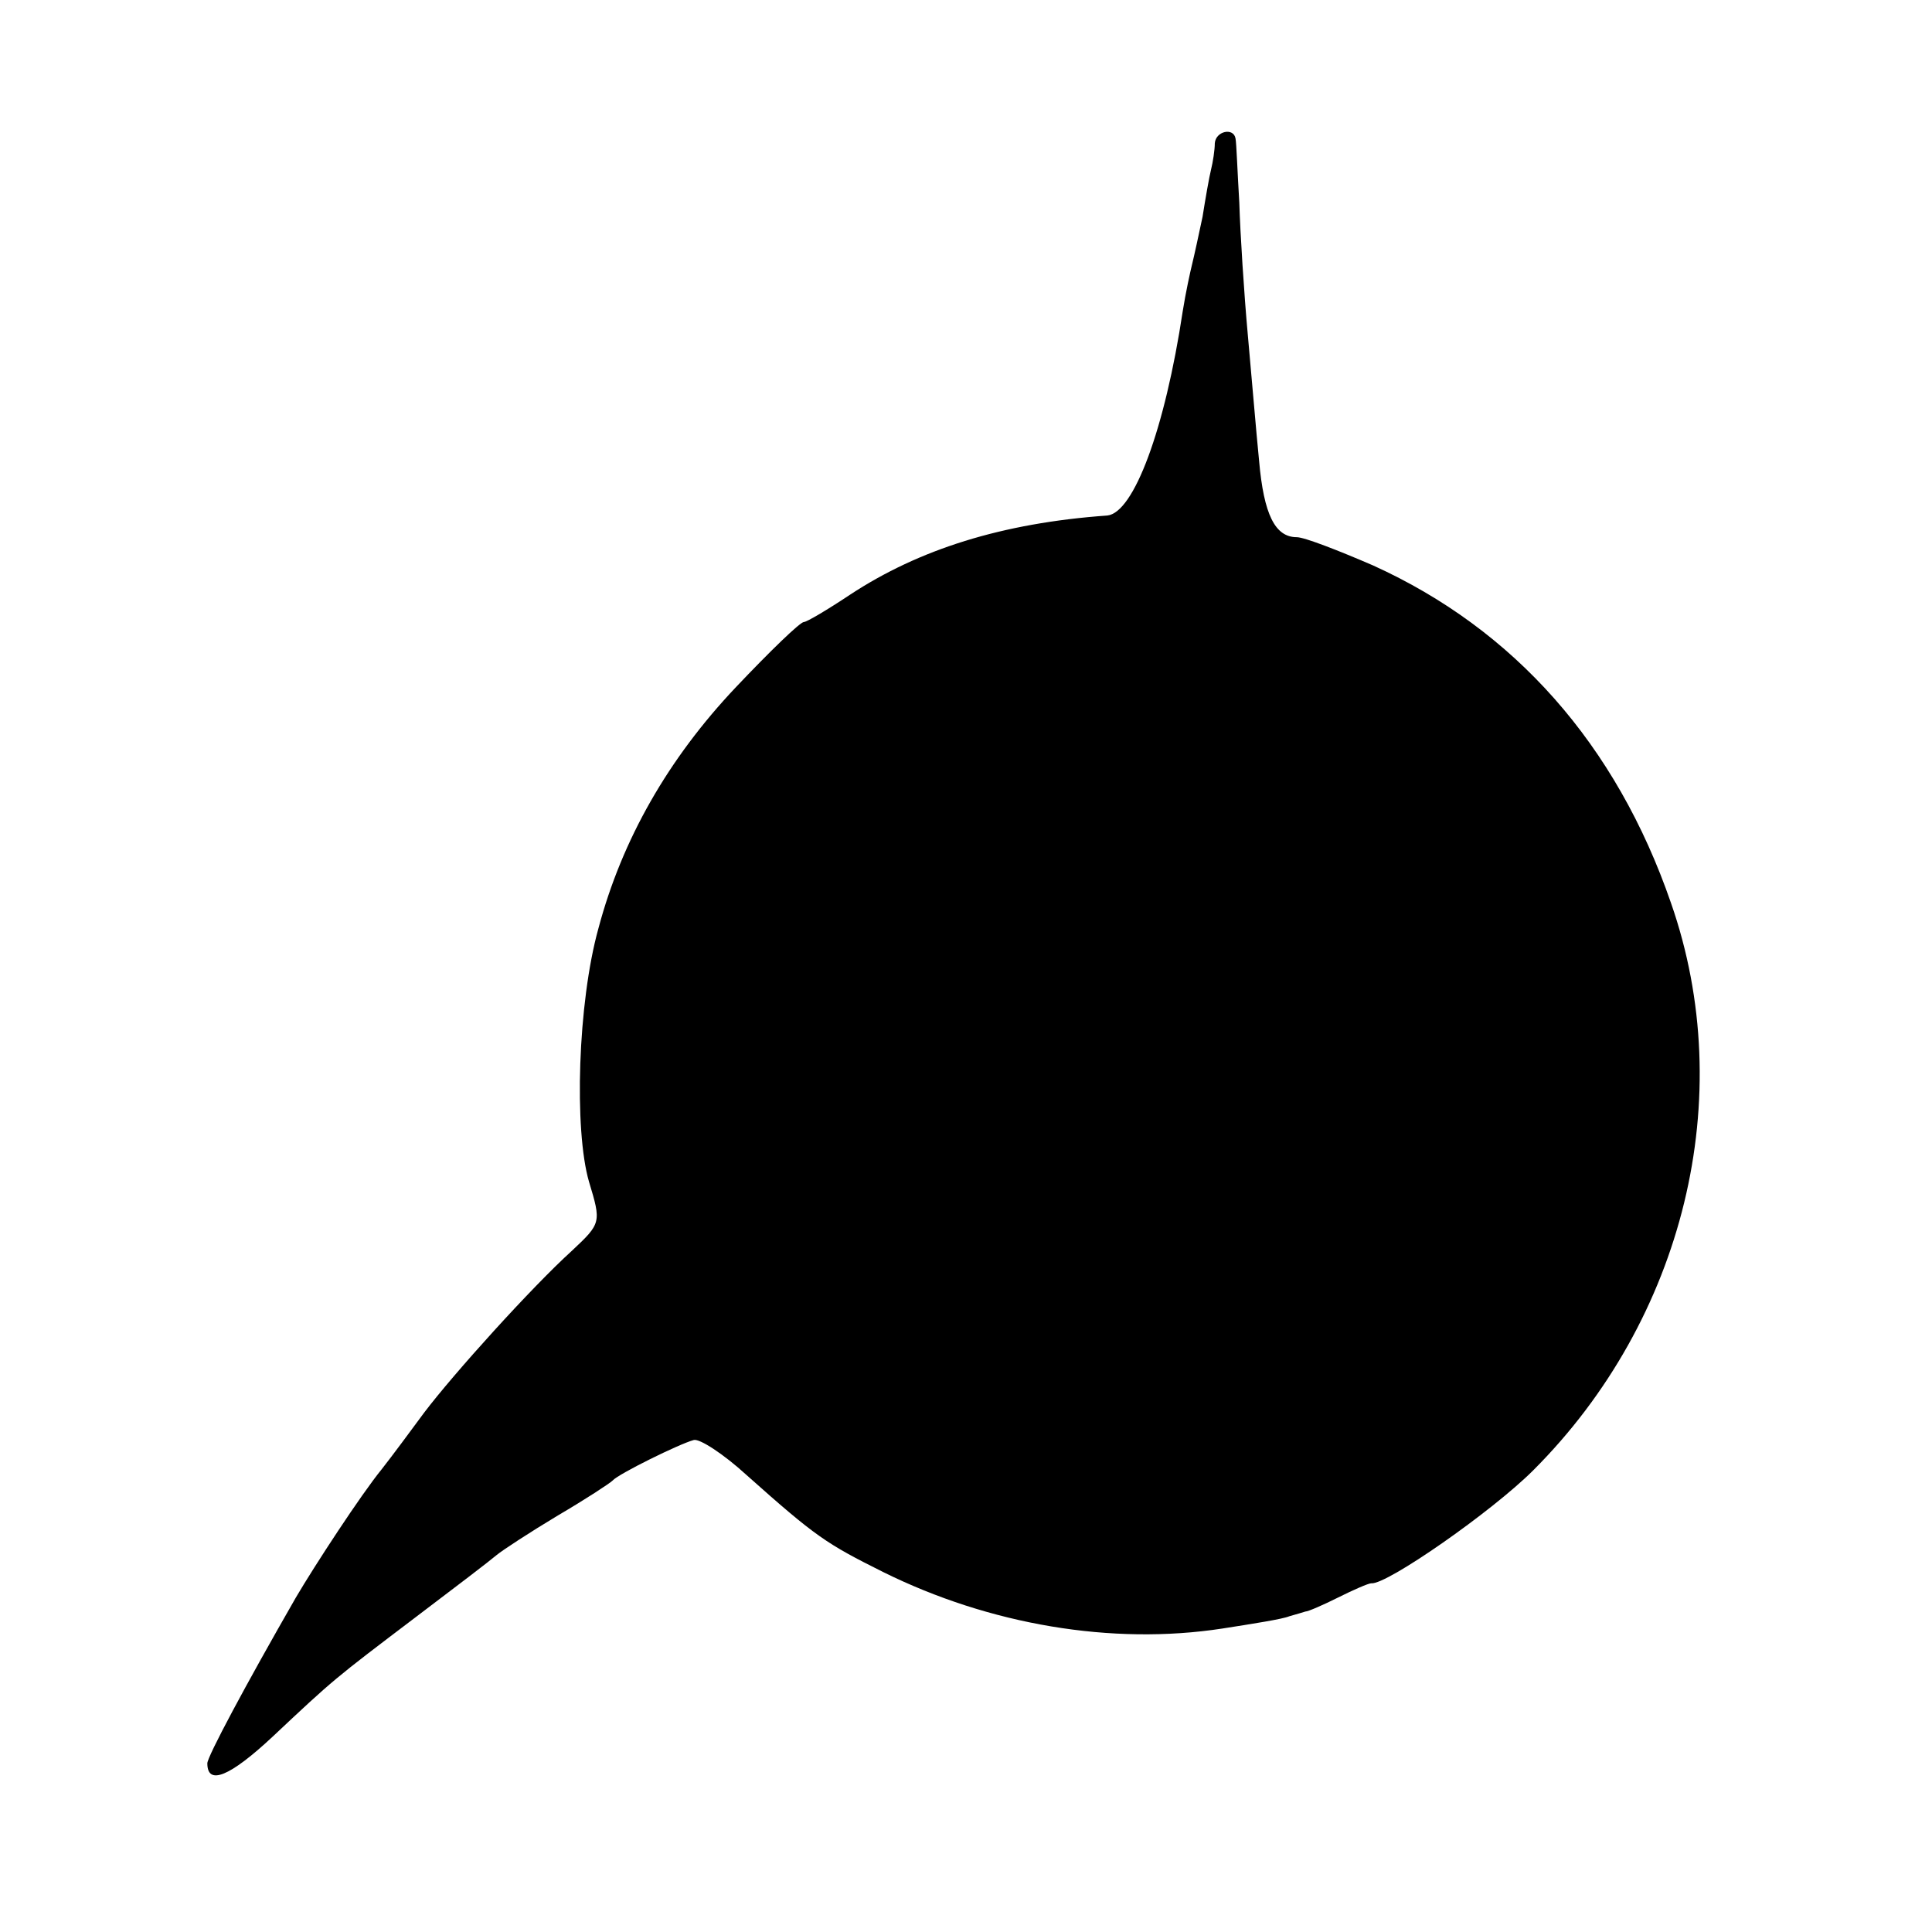 <?xml version="1.0" standalone="no"?>
<!DOCTYPE svg PUBLIC "-//W3C//DTD SVG 20010904//EN"
 "http://www.w3.org/TR/2001/REC-SVG-20010904/DTD/svg10.dtd">
<svg version="1.0" xmlns="http://www.w3.org/2000/svg"
 width="205pt" height="205pt" viewBox="0 0 205 205"
 preserveAspectRatio="xMidYMid meet">
<g transform="translate(0,205) scale(0.1,-0.1)"
fill="#000000" stroke="none">
<path d="M1289 1898 c0 -7 -2 -20 -4 -28 -2 -8 -6 -31 -9 -50 -4 -19 -9 -42
-11 -50 -2 -8 -7 -31 -10 -50 -19 -126 -52 -214 -80 -217 -112 -8 -200 -36
-273 -84 -24 -16 -46 -29 -49 -29 -4 0 -36 -31 -72 -69 -72 -76 -121 -162
-146 -256 -22 -79 -26 -214 -10 -269 13 -43 13 -44 -18 -73 -43 -39 -126 -131
-157 -172 -14 -19 -34 -46 -45 -60 -22 -27 -71 -102 -91 -136 -54 -94 -94
-169 -94 -176 0 -24 24 -14 69 28 66 62 65 61 152 127 41 31 79 60 86 66 6 5
35 24 65 42 29 17 55 34 58 37 6 7 71 39 86 43 6 2 32 -15 56 -37 74 -66 85
-73 145 -103 113 -56 243 -78 360 -60 32 5 64 10 71 13 7 2 14 4 17 5 3 0 19
7 35 15 16 8 32 15 35 15 16 -2 128 76 172 120 160 160 218 396 146 602 -58
168 -166 290 -316 358 -37 16 -73 30 -81 30 -23 0 -35 24 -40 81 -3 30 -8 90
-12 134 -4 44 -8 107 -9 140 -2 33 -3 63 -4 68 -2 12 -21 8 -22 -5z"/>
</g>
</svg>
